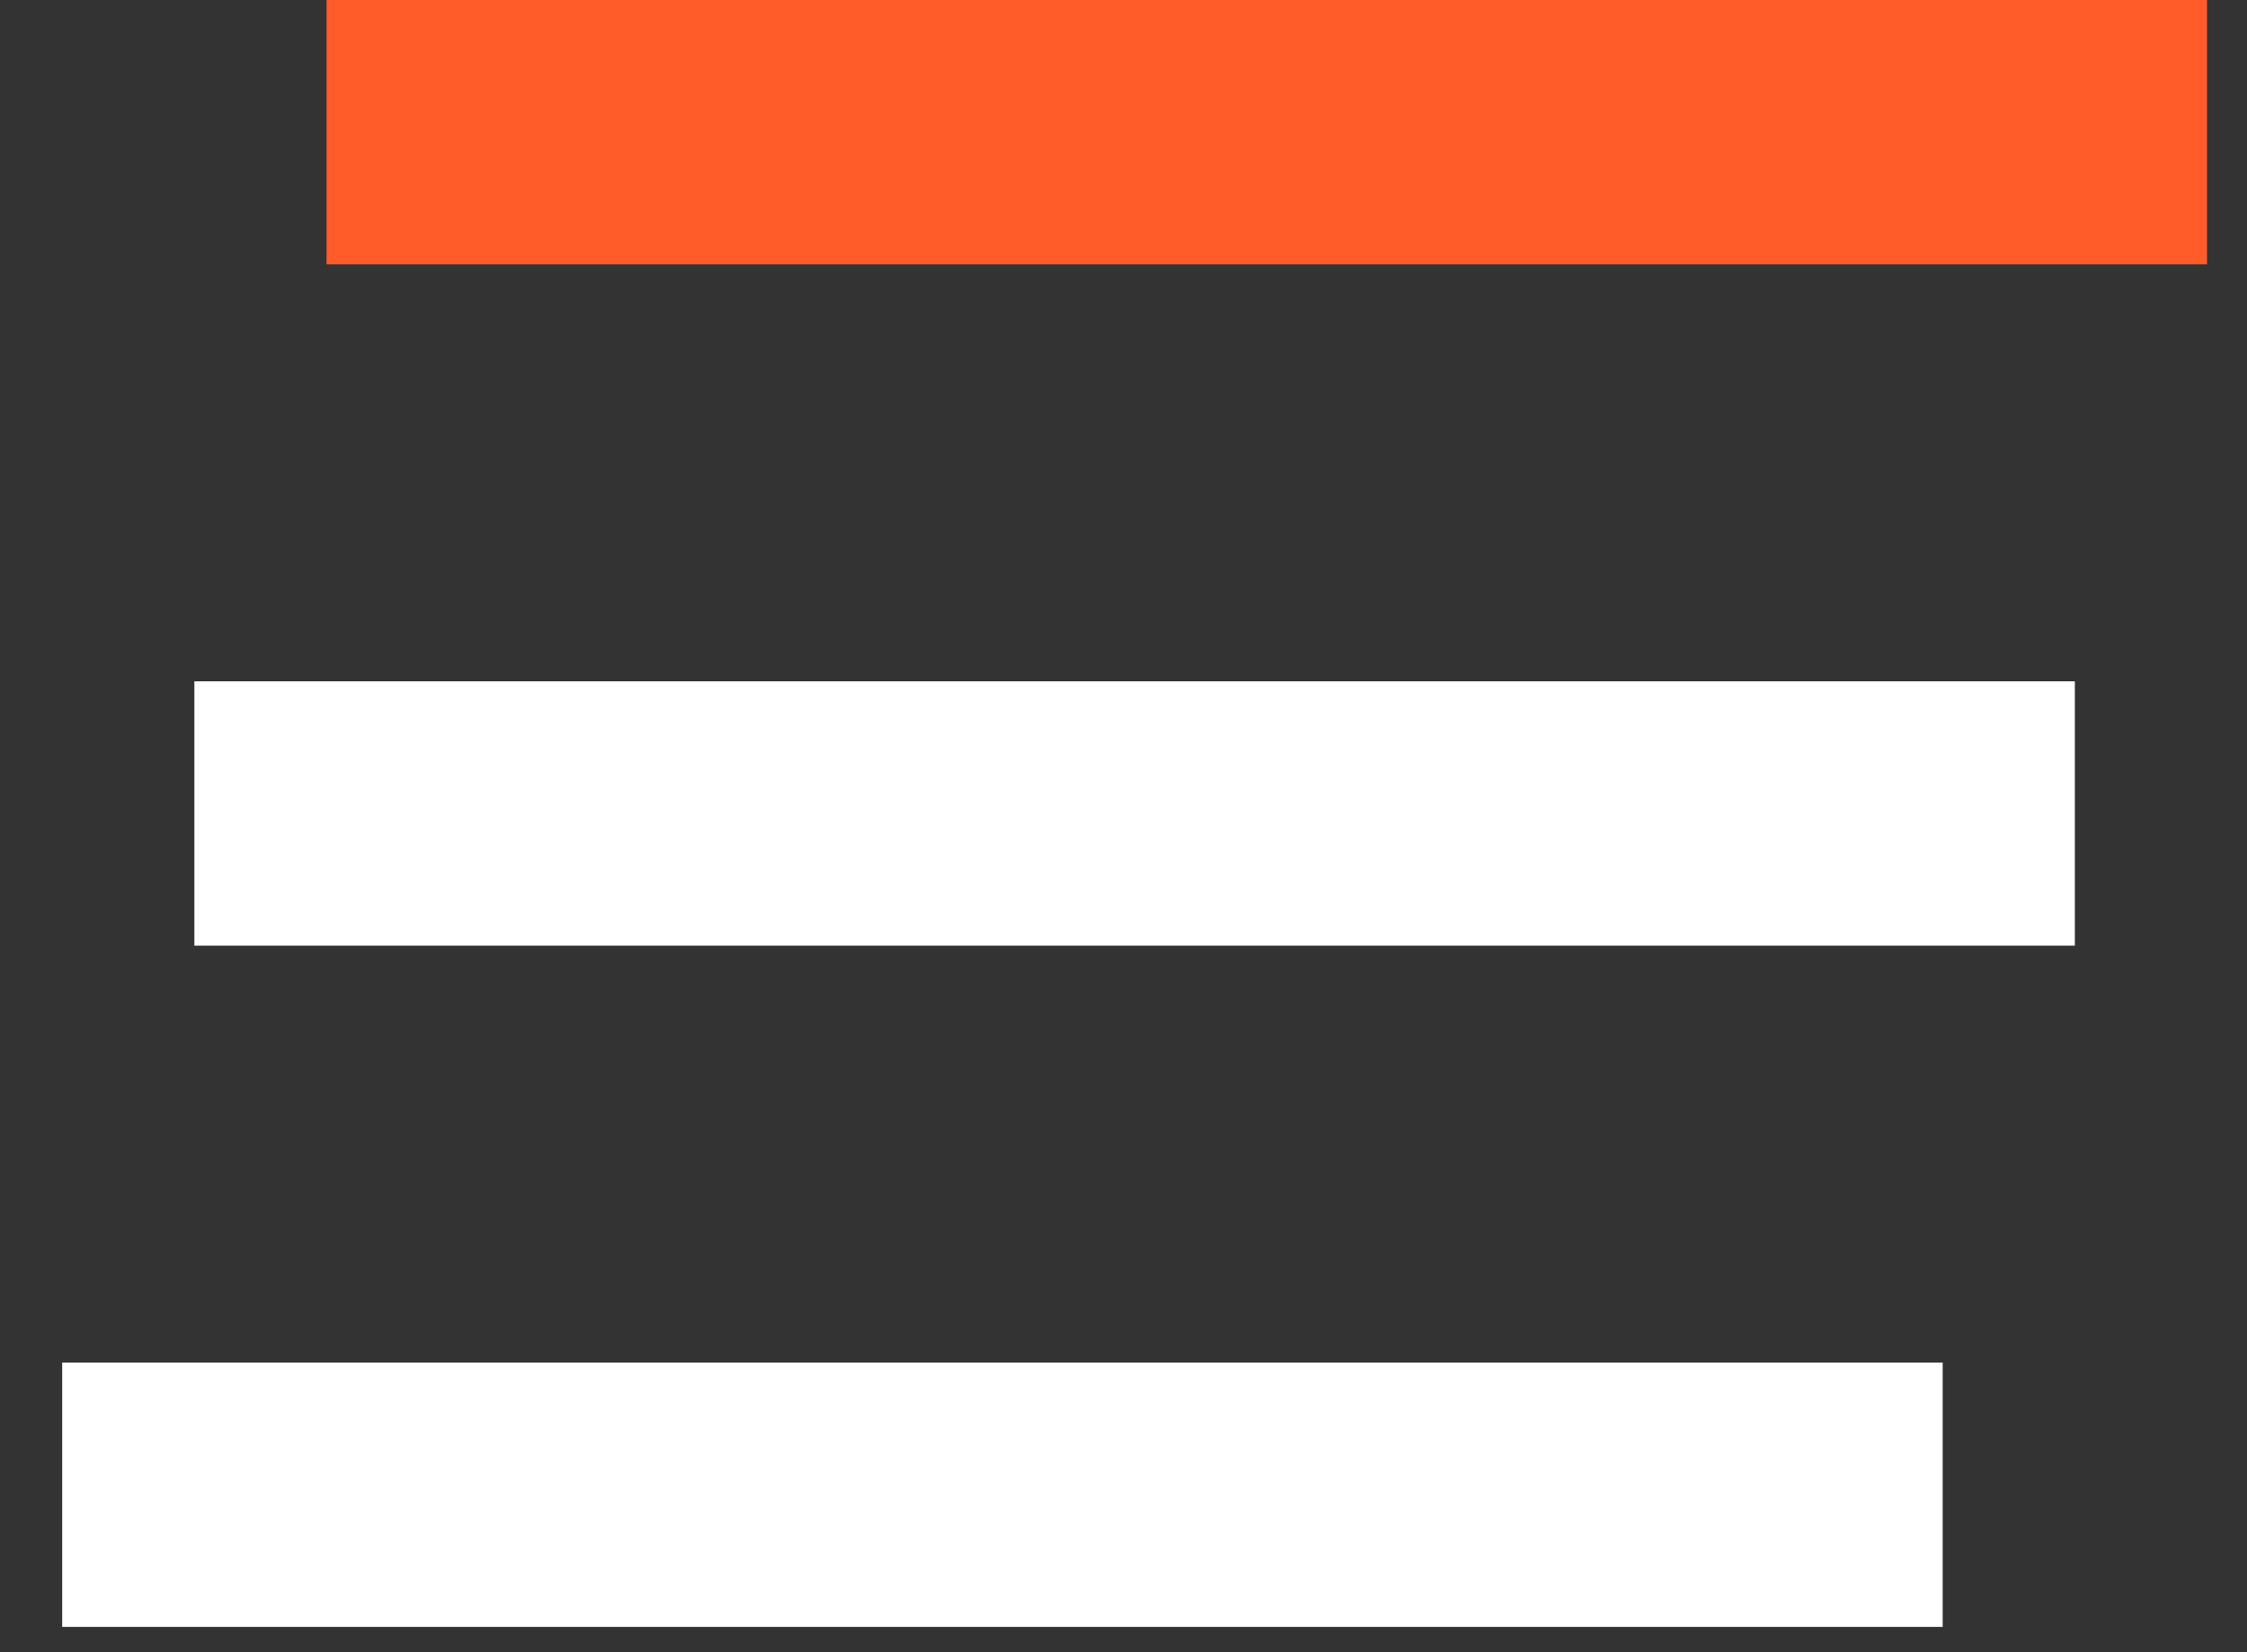 <svg width="34" height="25" viewBox="0 0 34 25" fill="none" xmlns="http://www.w3.org/2000/svg">
<rect x="0" y="0" width="34" height="25" fill="#333333" stroke="none"/>
<rect x="4.941" width="28.454" height="4" fill="#FF5C2A"/>
<rect x="2.941" y="10.309" width="28.454" height="4" fill="white"/>
<rect x="0.941" y="20.617" width="28.454" height="4" fill="white"/>
</svg>
